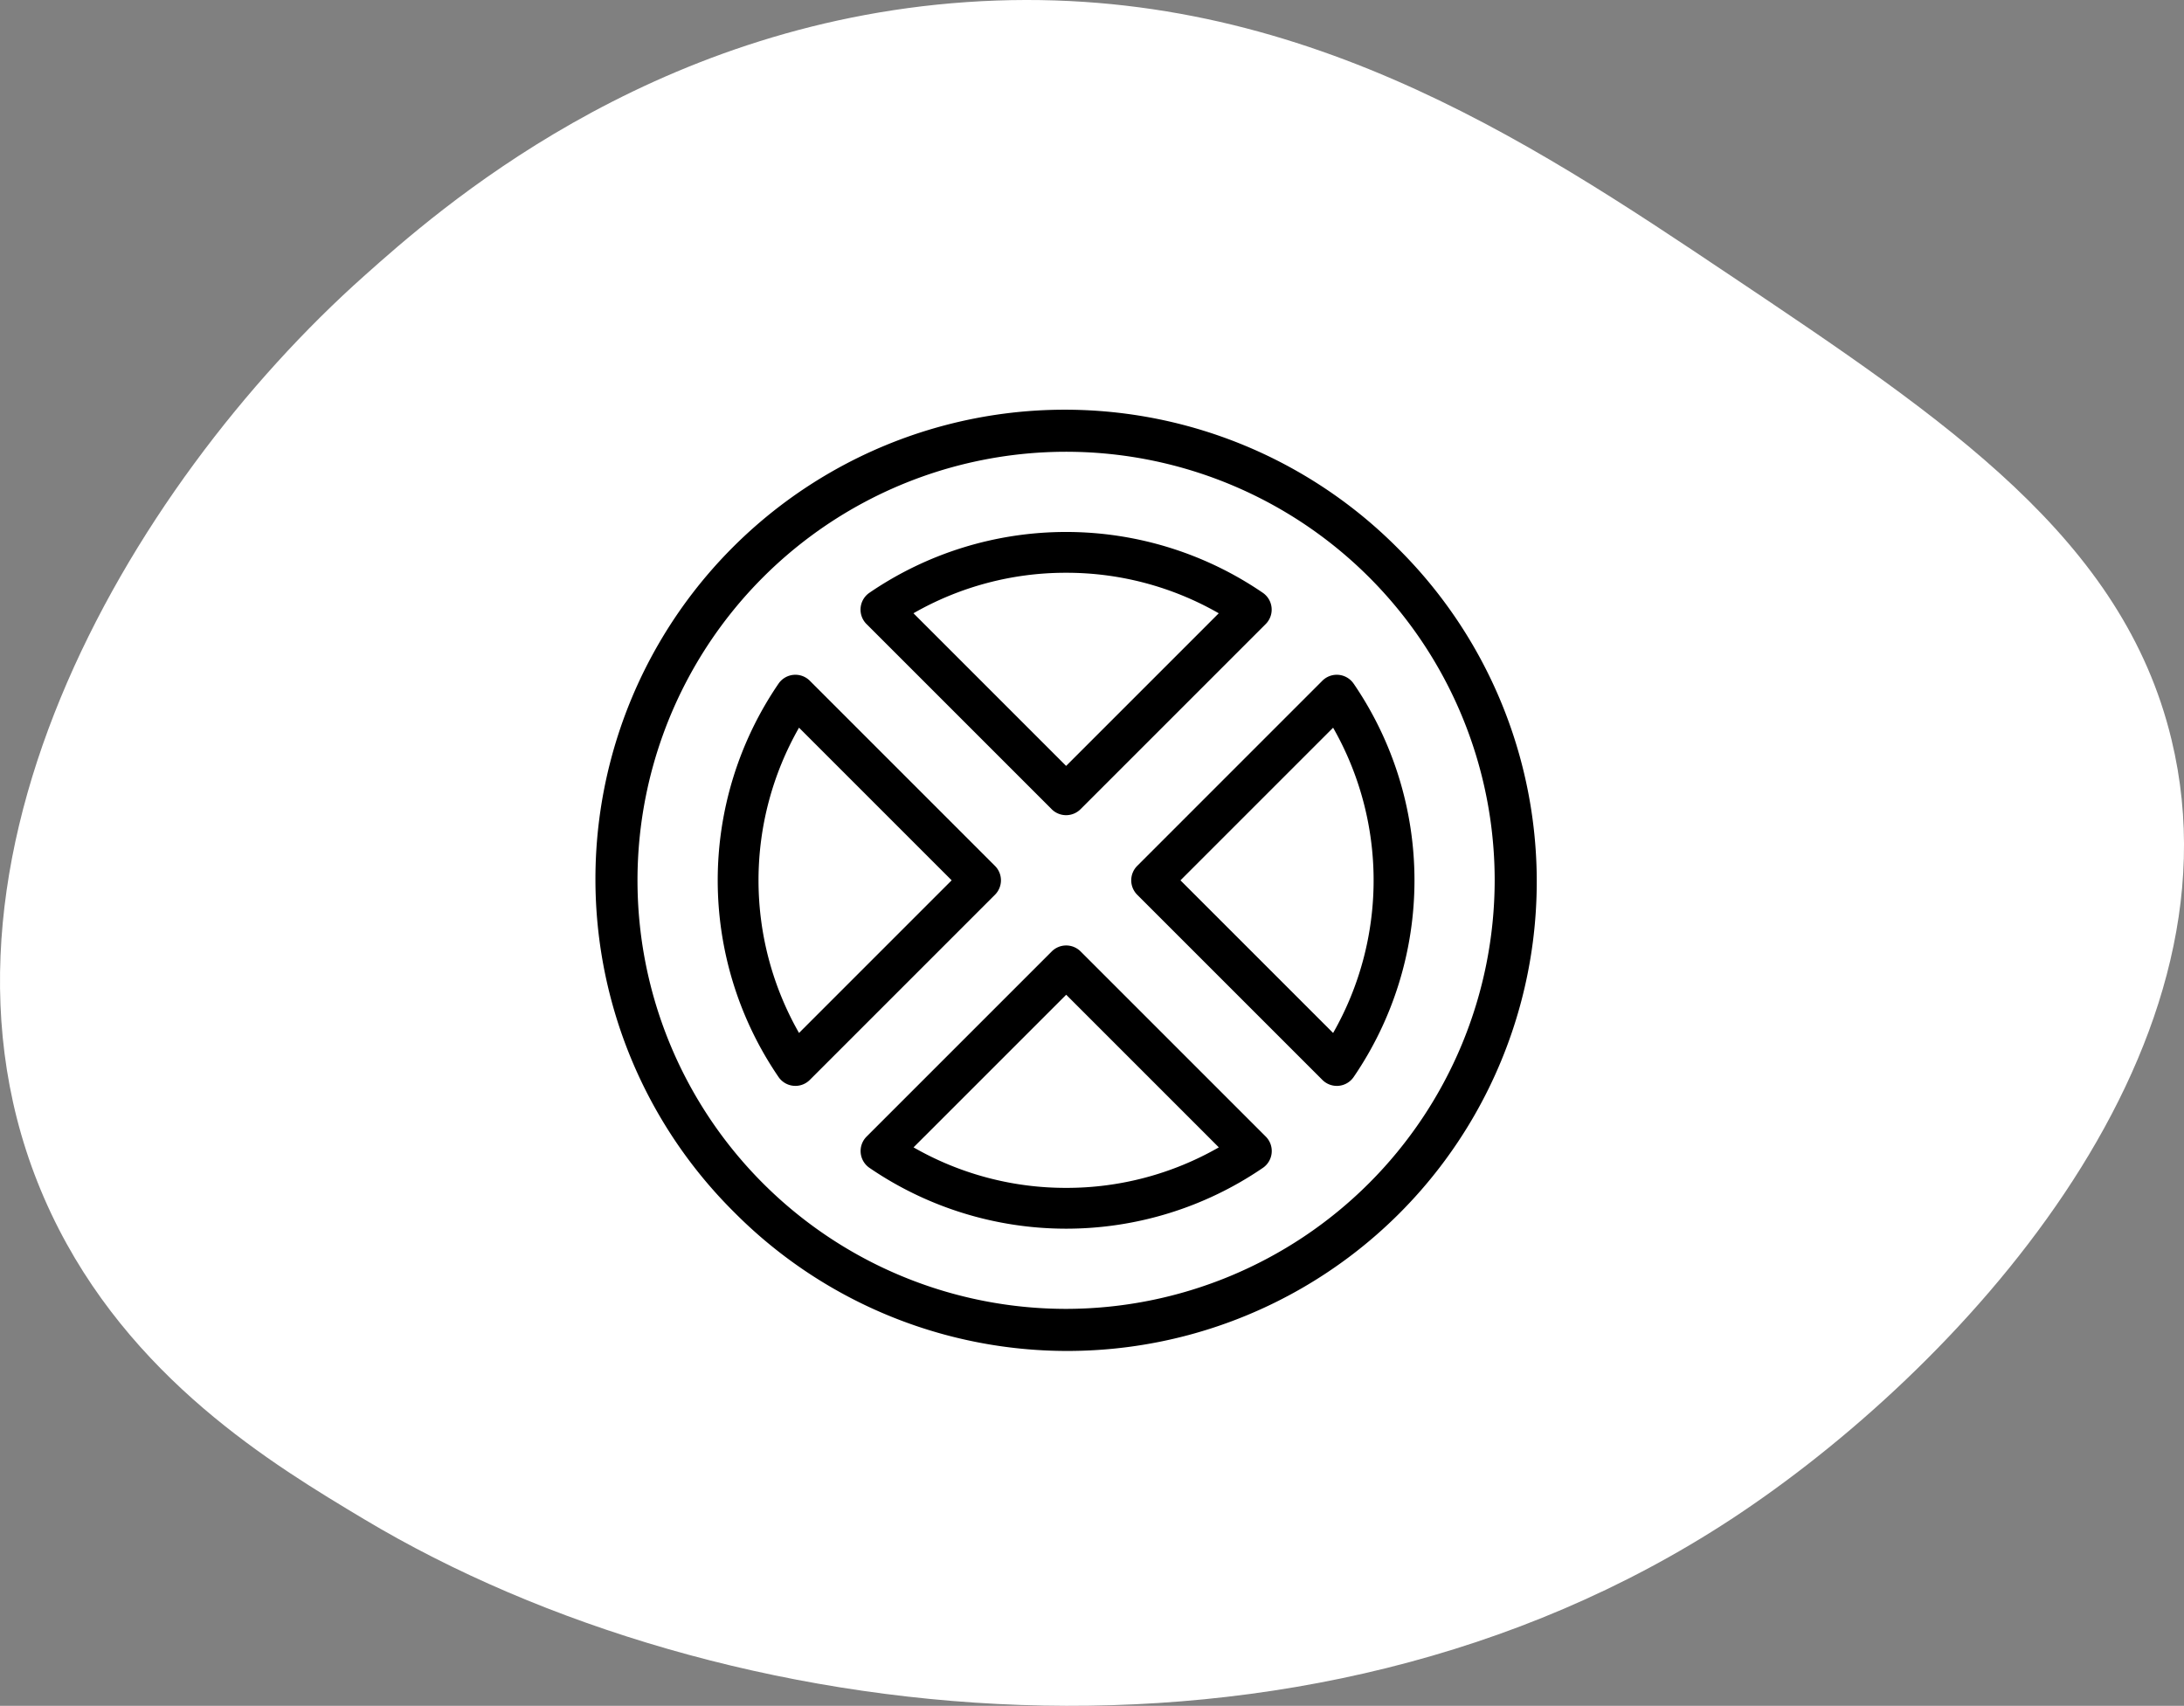 <svg xmlns="http://www.w3.org/2000/svg" xmlns:xlink="http://www.w3.org/1999/xlink" width="137.255" height="107.211" viewBox="0 0 137.255 107.211"><rect x="0" y="0" width="137.255" height="107.211" fill="#808080" stroke="none"/><defs><clipPath id="clip-path"><rect id="Rectangle_270" data-name="Rectangle 270" width="137.255" height="107.211" fill="#fff"></rect></clipPath></defs><g id="x_men_blokkal" data-name="x men blokkal" transform="translate(-687.745 -2342.384)"><g id="Group_384" data-name="Group 384" transform="translate(687.745 2342.384)" clip-path="url(#clip-path)"><path id="Path_167" data-name="Path 167" d="M108.8,17.348c13.569,9.092,24.616,16.495,27.669,29.134,4.827,19.986-13.552,39.743-27.669,49-26.987,17.693-63.47,13.444-85.92,0-5.678-3.4-14.753-8.835-19.66-19.2C-6.709,55.3,8.163,30.464,22.88,17.348,27.453,13.271,40.637,1.521,60.742.132c20.275-1.4,35.189,8.593,48.057,17.216" transform="translate(0 0)" fill="#fff"></path></g><g id="X-men_logo" data-name="X-men logo" transform="translate(-2)"><path id="Path_311" data-name="Path 311" d="M141.281,76.715a1.283,1.283,0,0,0,1.814,0l11.637-11.637a1.283,1.283,0,0,0-.182-1.965,21.9,21.9,0,0,0-24.724,0,1.283,1.283,0,0,0-.182,1.965Zm.907-14.86a19.223,19.223,0,0,1,9.593,2.546l-9.593,9.593L132.595,64.4A19.224,19.224,0,0,1,142.188,61.855Z" transform="translate(614.557 2316.528)"></path><path id="Path_312" data-name="Path 312" d="M50.359,8.64A29.5,29.5,0,1,0,8.64,50.359,29.5,29.5,0,1,0,50.359,8.64ZM29.5,56.434A26.935,26.935,0,1,1,56.434,29.5,26.965,26.965,0,0,1,29.5,56.434Z" transform="translate(727.245 2368.214)"></path><path id="Path_313" data-name="Path 313" d="M143.1,262.3a1.283,1.283,0,0,0-1.814,0l-11.637,11.637a1.283,1.283,0,0,0,.182,1.965,21.9,21.9,0,0,0,24.724,0,1.283,1.283,0,0,0,.182-1.965Zm-.907,14.86a19.224,19.224,0,0,1-9.593-2.546l9.593-9.593,9.593,9.593A19.224,19.224,0,0,1,142.188,277.16Z" transform="translate(614.557 2139.883)"></path><path id="Path_314" data-name="Path 314" d="M76.715,141.281,65.078,129.644a1.283,1.283,0,0,0-1.965.182,21.9,21.9,0,0,0,0,24.724,1.283,1.283,0,0,0,.94.552c.04,0,.079.006.118.006a1.283,1.283,0,0,0,.907-.376l11.637-11.637A1.283,1.283,0,0,0,76.715,141.281ZM64.4,151.781a19.35,19.35,0,0,1,0-19.187l9.593,9.593Z" transform="translate(675.56 2255.525)"></path><path id="Path_315" data-name="Path 315" d="M275.9,129.825a1.283,1.283,0,0,0-1.965-.182L262.3,141.28a1.283,1.283,0,0,0,0,1.814l11.637,11.637a1.283,1.283,0,0,0,.907.376c.039,0,.079,0,.118-.005a1.282,1.282,0,0,0,.94-.552,21.9,21.9,0,0,0,0-24.724Zm-1.288,21.956-9.594-9.593,9.593-9.593a19.351,19.351,0,0,1,0,19.187Z" transform="translate(498.914 2255.526)"></path></g></g></svg>